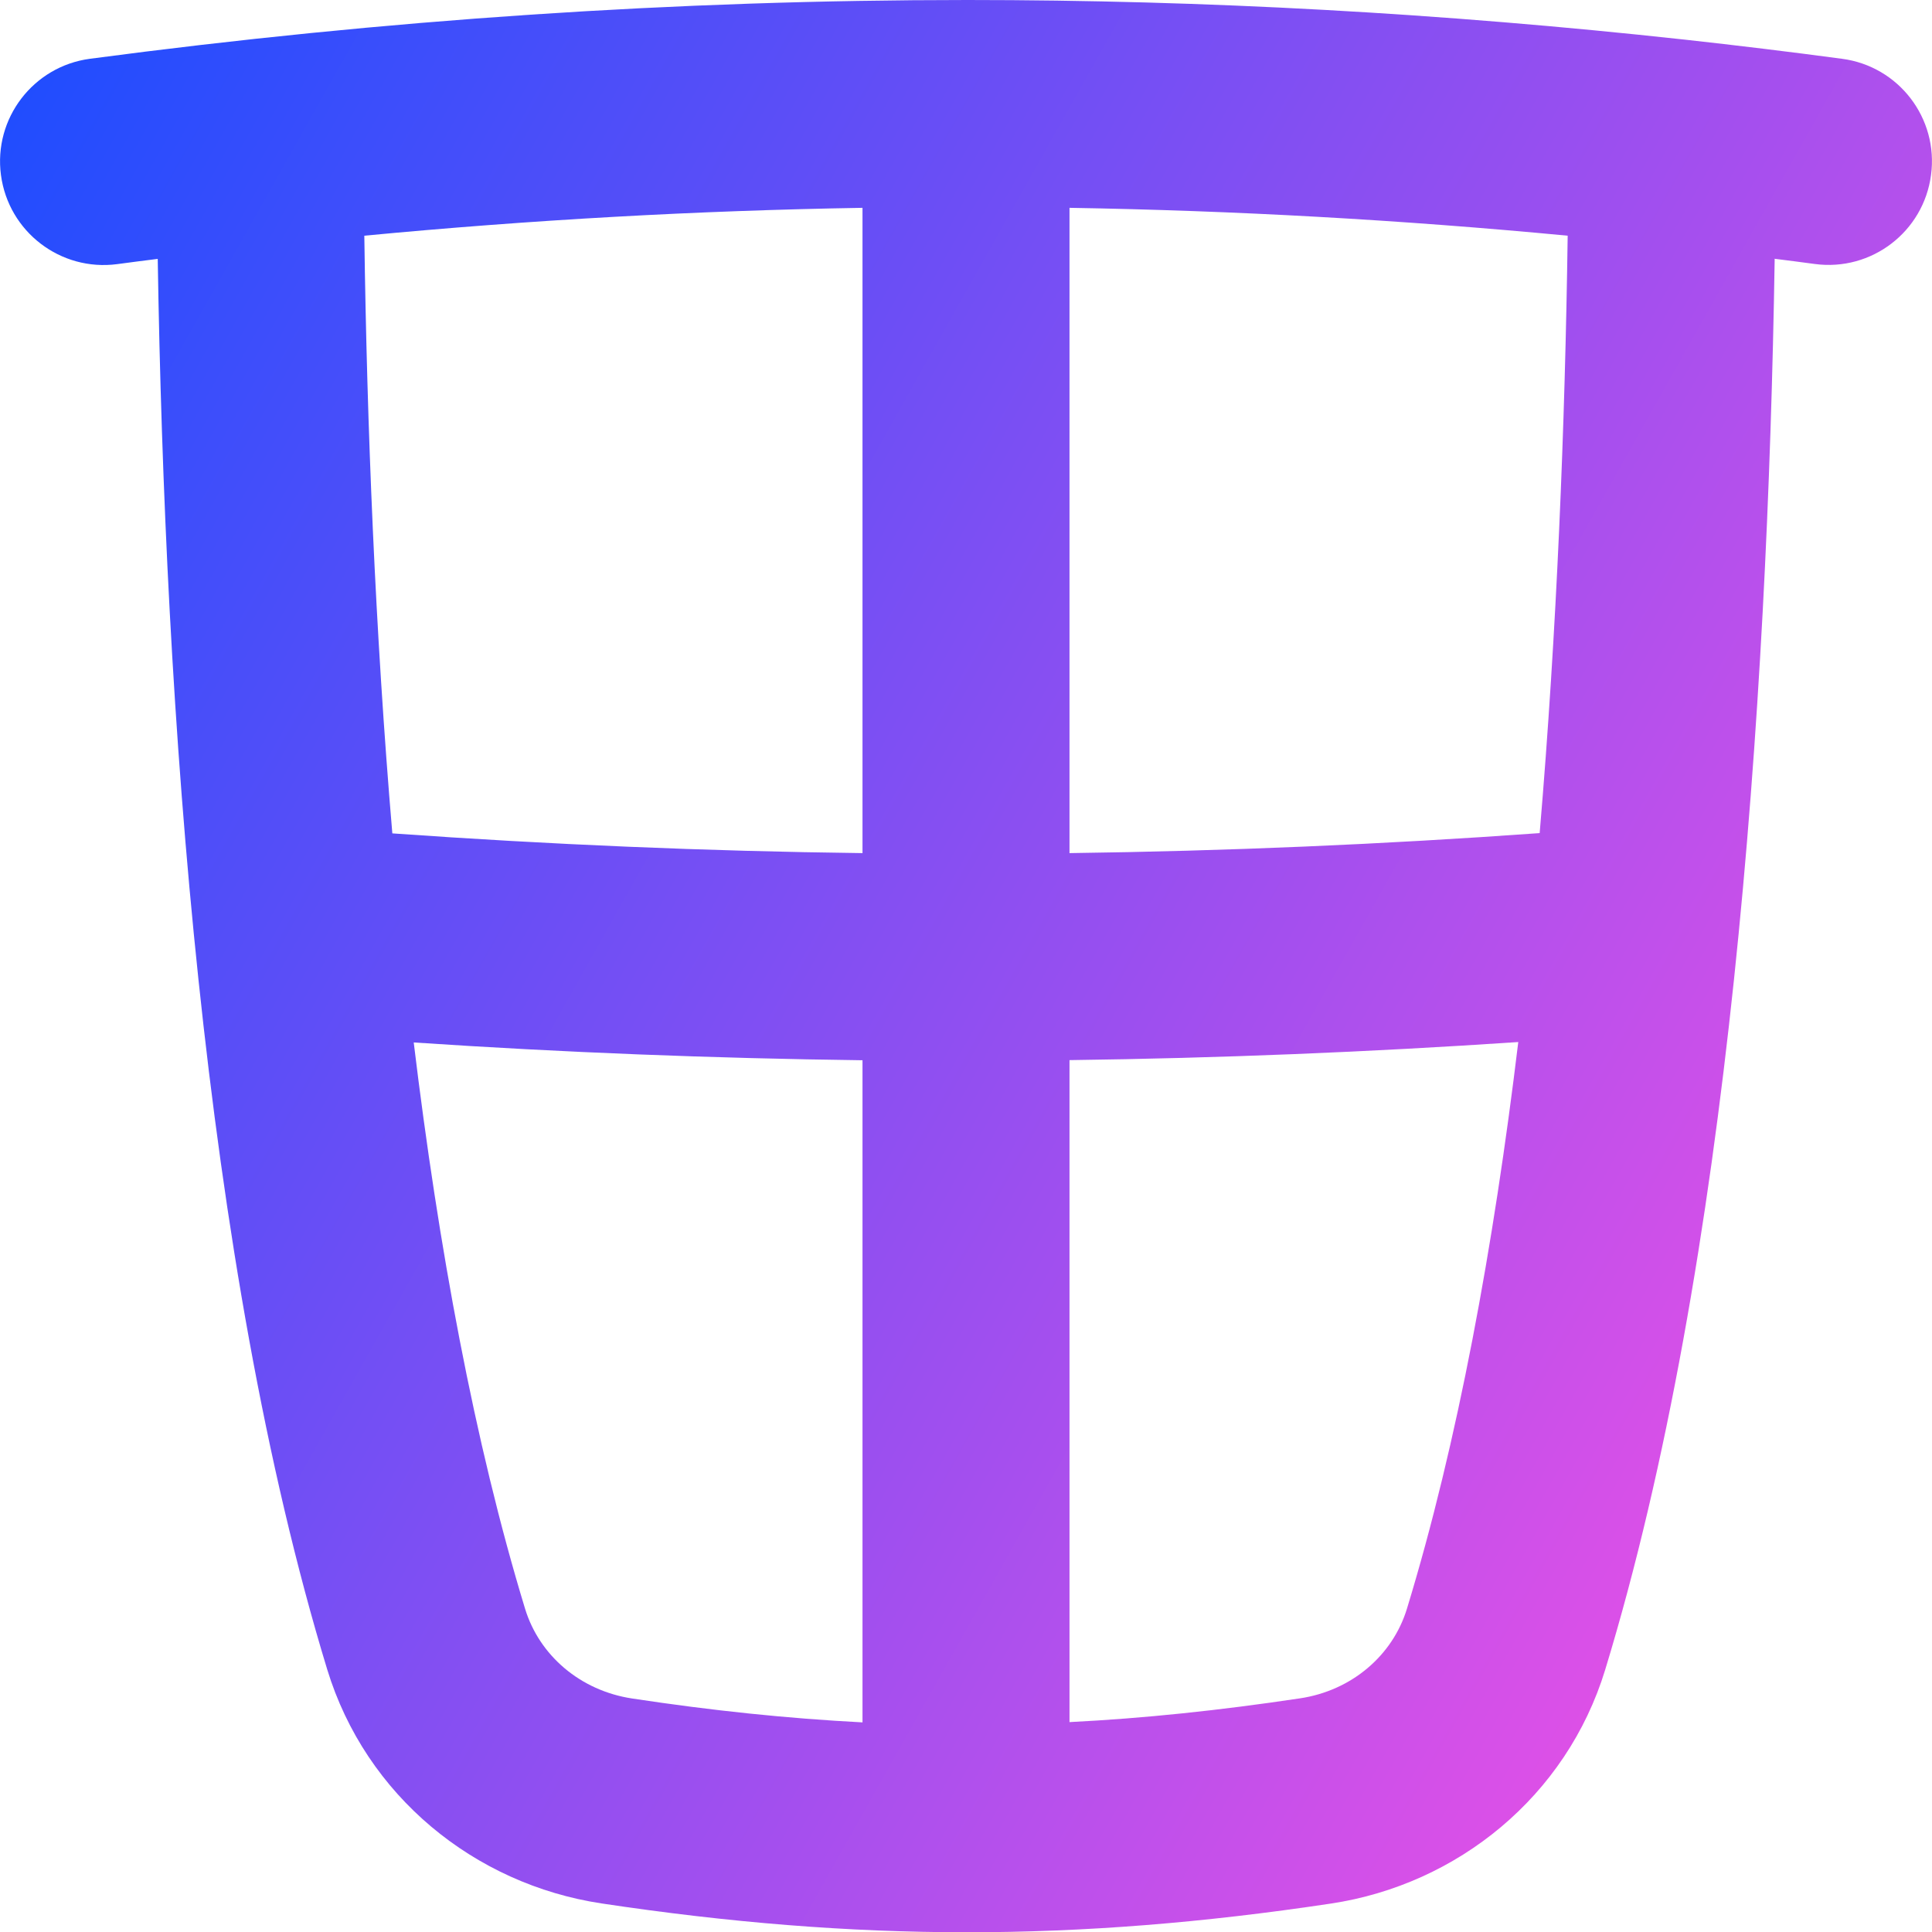 <svg xmlns="http://www.w3.org/2000/svg" fill="none" viewBox="0 0 14 14" id="Recycle-Bin-3--Streamline-Flex-Gradient">
  <desc>
    Recycle Bin 3 Streamline Icon: https://streamlinehq.com
  </desc>
  <g id="recycle-bin-3--remove-delete-empty-bin-trash-garbage">
    <path id="Union" fill="url(#paint0_linear_9371_7839)" fill-rule="evenodd" d="M12.858 1.875c.098.012.195.025.293.038.411.055.788-.234.842-.645.055-.411-.234-.788-.645-.842-.381-.051-.761-.097-1.141-.139-.003-0-.006-.001-.01-.001C10.458.096 8.734 0 7.01 0 4.901-0 2.791.142.651.426.241.481-.048.858.007 1.269c.055.411.432.699.842.645.098-.013.196-.026.294-.038.052 3.261.326 7.262 1.228 10.221.28.917 1.068 1.557 1.988 1.696 1.849.278 3.436.279 5.285.001.919-.138 1.708-.778 1.988-1.695.902-2.959 1.176-6.96 1.228-10.221Zm-5.108-.369c1.2.02 2.401.087 3.61.202-.019 1.372-.078 2.859-.203 4.329-1.139.082-2.273.13-3.407.145V1.506Zm-1.5 0c-1.2.02-2.401.087-3.61.202.019 1.373.078 2.86.203 4.331 1.139.081 2.273.129 3.407.143v-4.676ZM3.805 11.658c-.368-1.208-.628-2.624-.807-4.104 1.086.073 2.17.115 3.252.129v4.798c-.54-.028-1.089-.085-1.669-.173-.377-.057-.673-.313-.776-.65Zm3.945.823V7.682c1.082-.014 2.166-.058 3.252-.131-.179 1.482-.438 2.898-.807 4.107-.103.337-.399.593-.776.649-.58.087-1.13.145-1.669.172Z" clip-rule="evenodd"></path>
  </g>
  <defs>
    <linearGradient id="paint0_linear_9371_7839" x1="13.953" x2="-2.627" y1="14.003" y2="4.677" gradientUnits="userSpaceOnUse">
      <stop stop-color="#ff51e3"></stop>
      <stop offset="1" stop-color="#1b4dff"></stop>
    </linearGradient>
  </defs>
</svg>